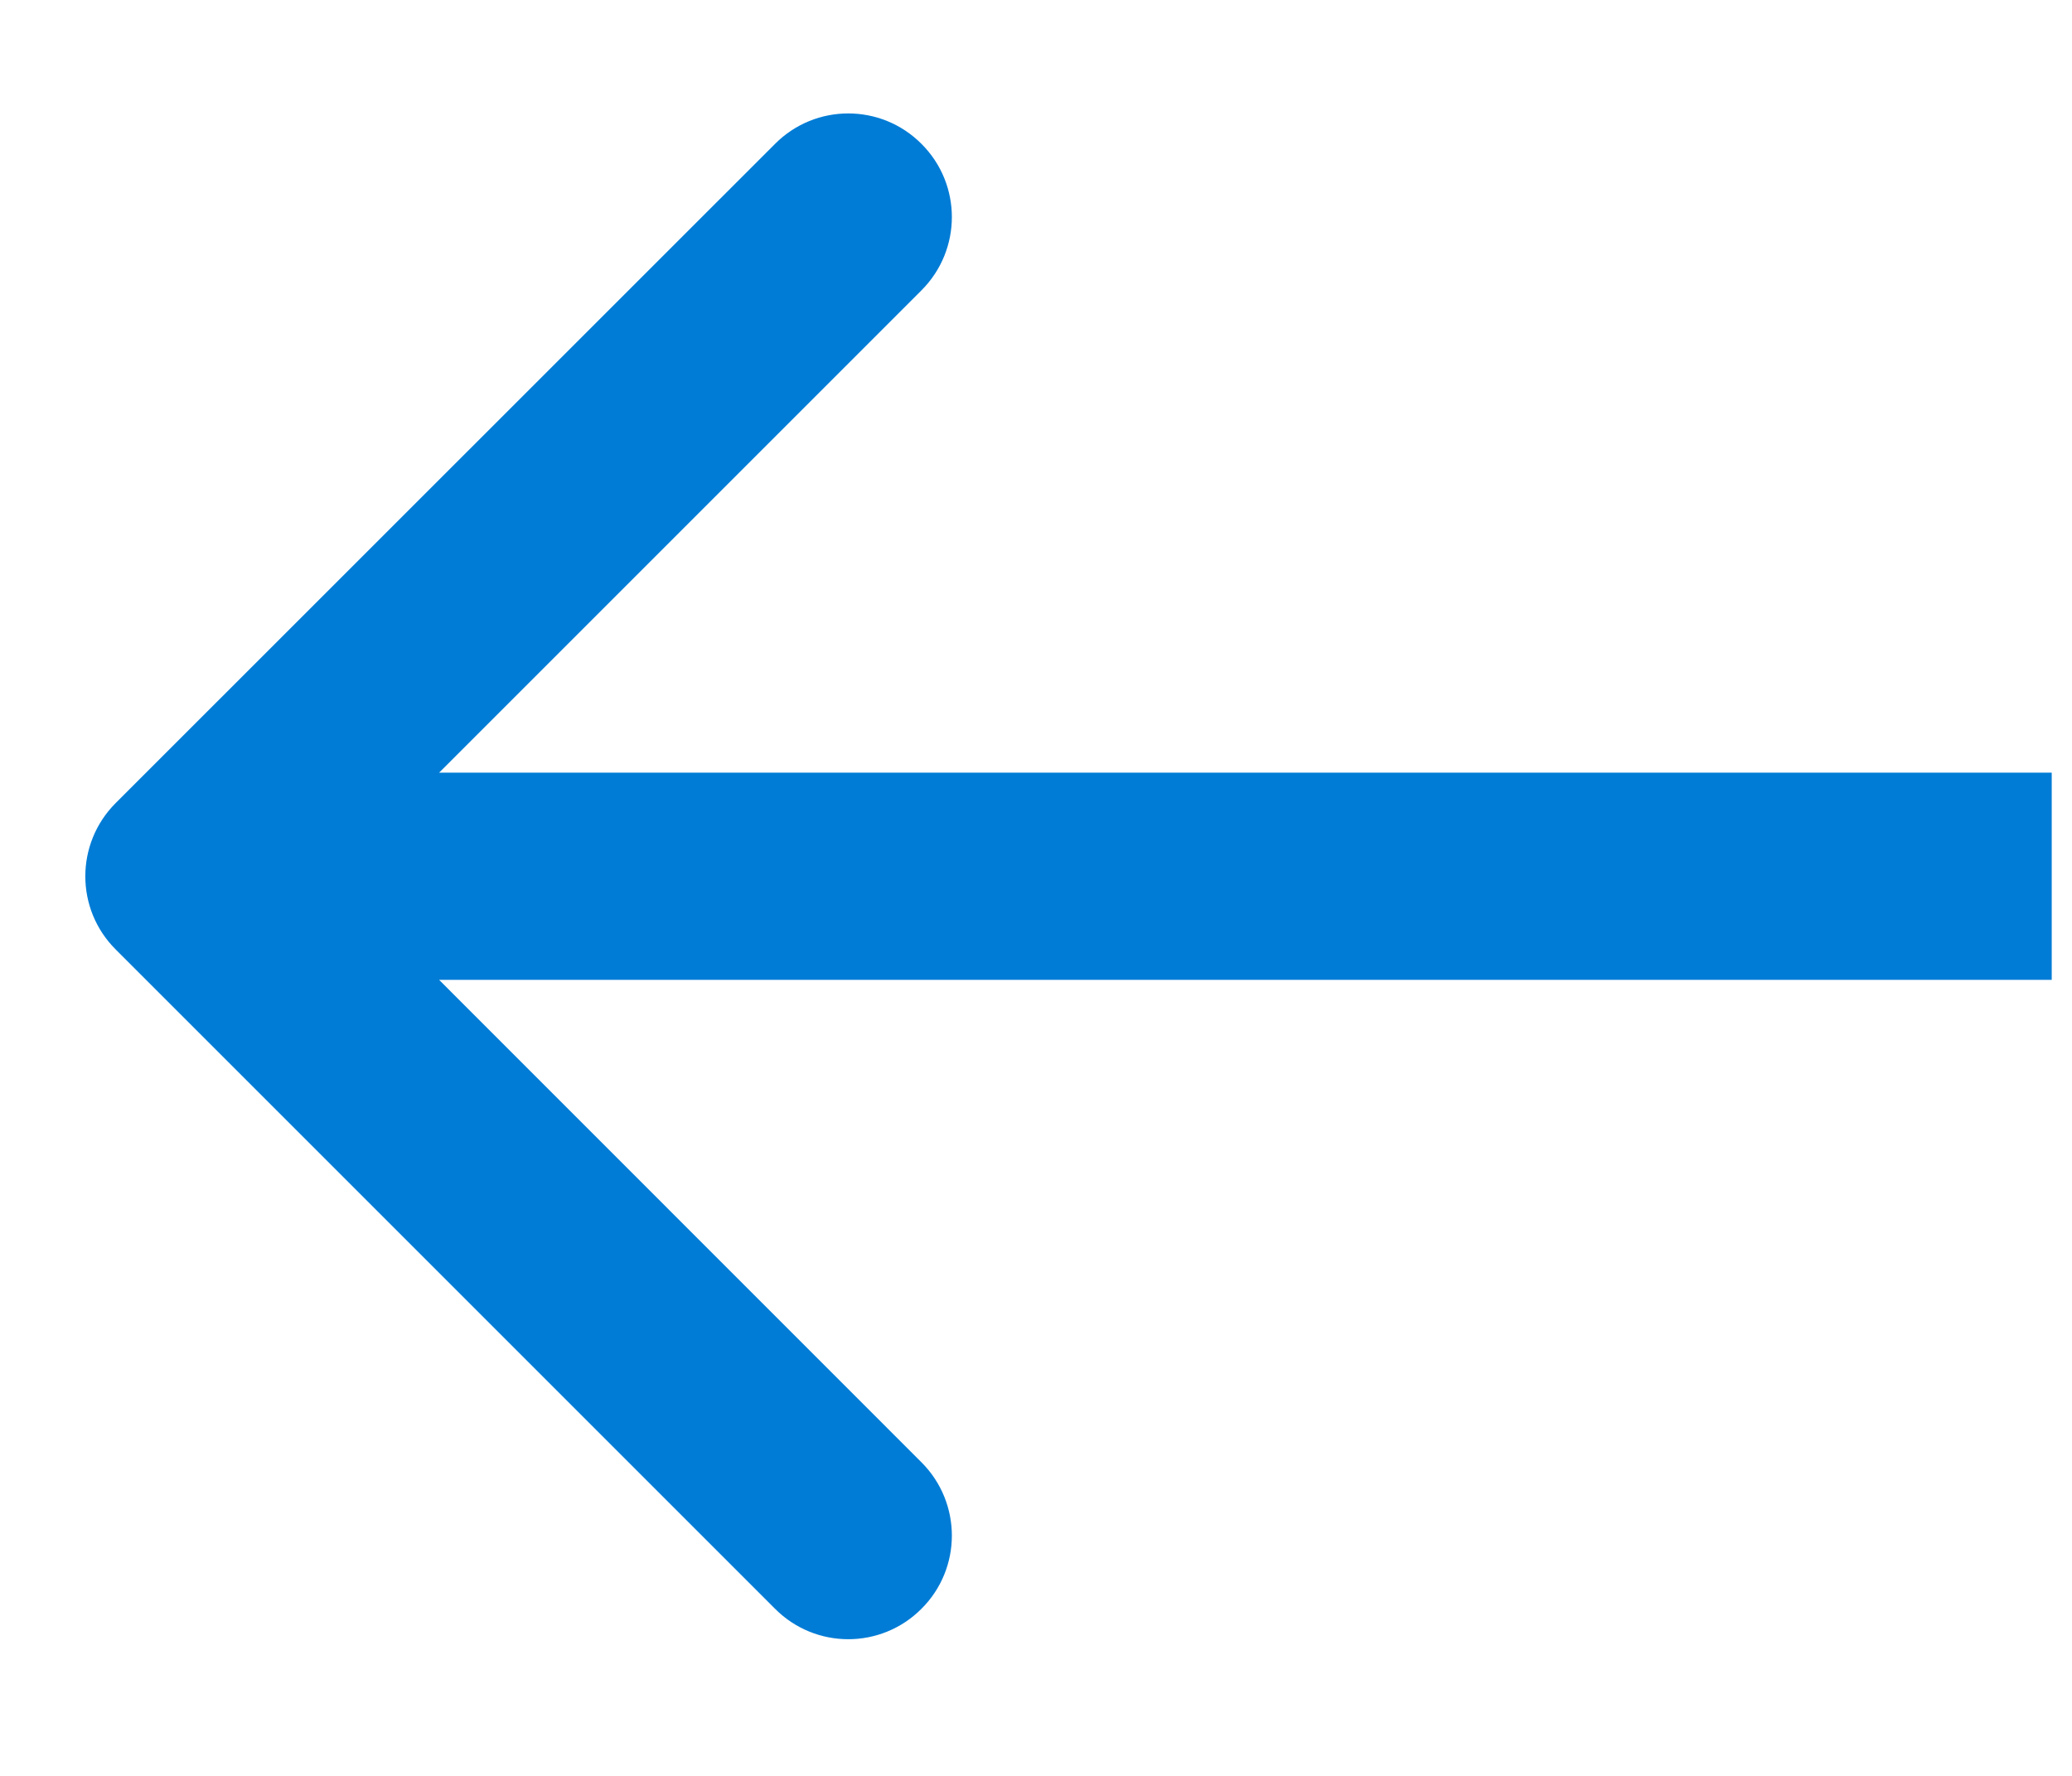 <?xml version="1.0" encoding="UTF-8"?> <svg xmlns="http://www.w3.org/2000/svg" width="14" height="12" viewBox="0 0 14 12" fill="none"> <path d="M0.782 5.426C0.508 5.7 0.508 6.143 0.782 6.416L5.237 10.871C5.51 11.145 5.953 11.145 6.226 10.871C6.5 10.598 6.5 10.155 6.226 9.881L2.267 5.921L6.226 1.962C6.5 1.688 6.5 1.245 6.226 0.972C5.953 0.698 5.51 0.698 5.237 0.972L0.782 5.426ZM13.863 5.221L1.277 5.221L1.277 6.621L13.863 6.621L13.863 5.221Z" fill="#007CD6"></path> </svg> 